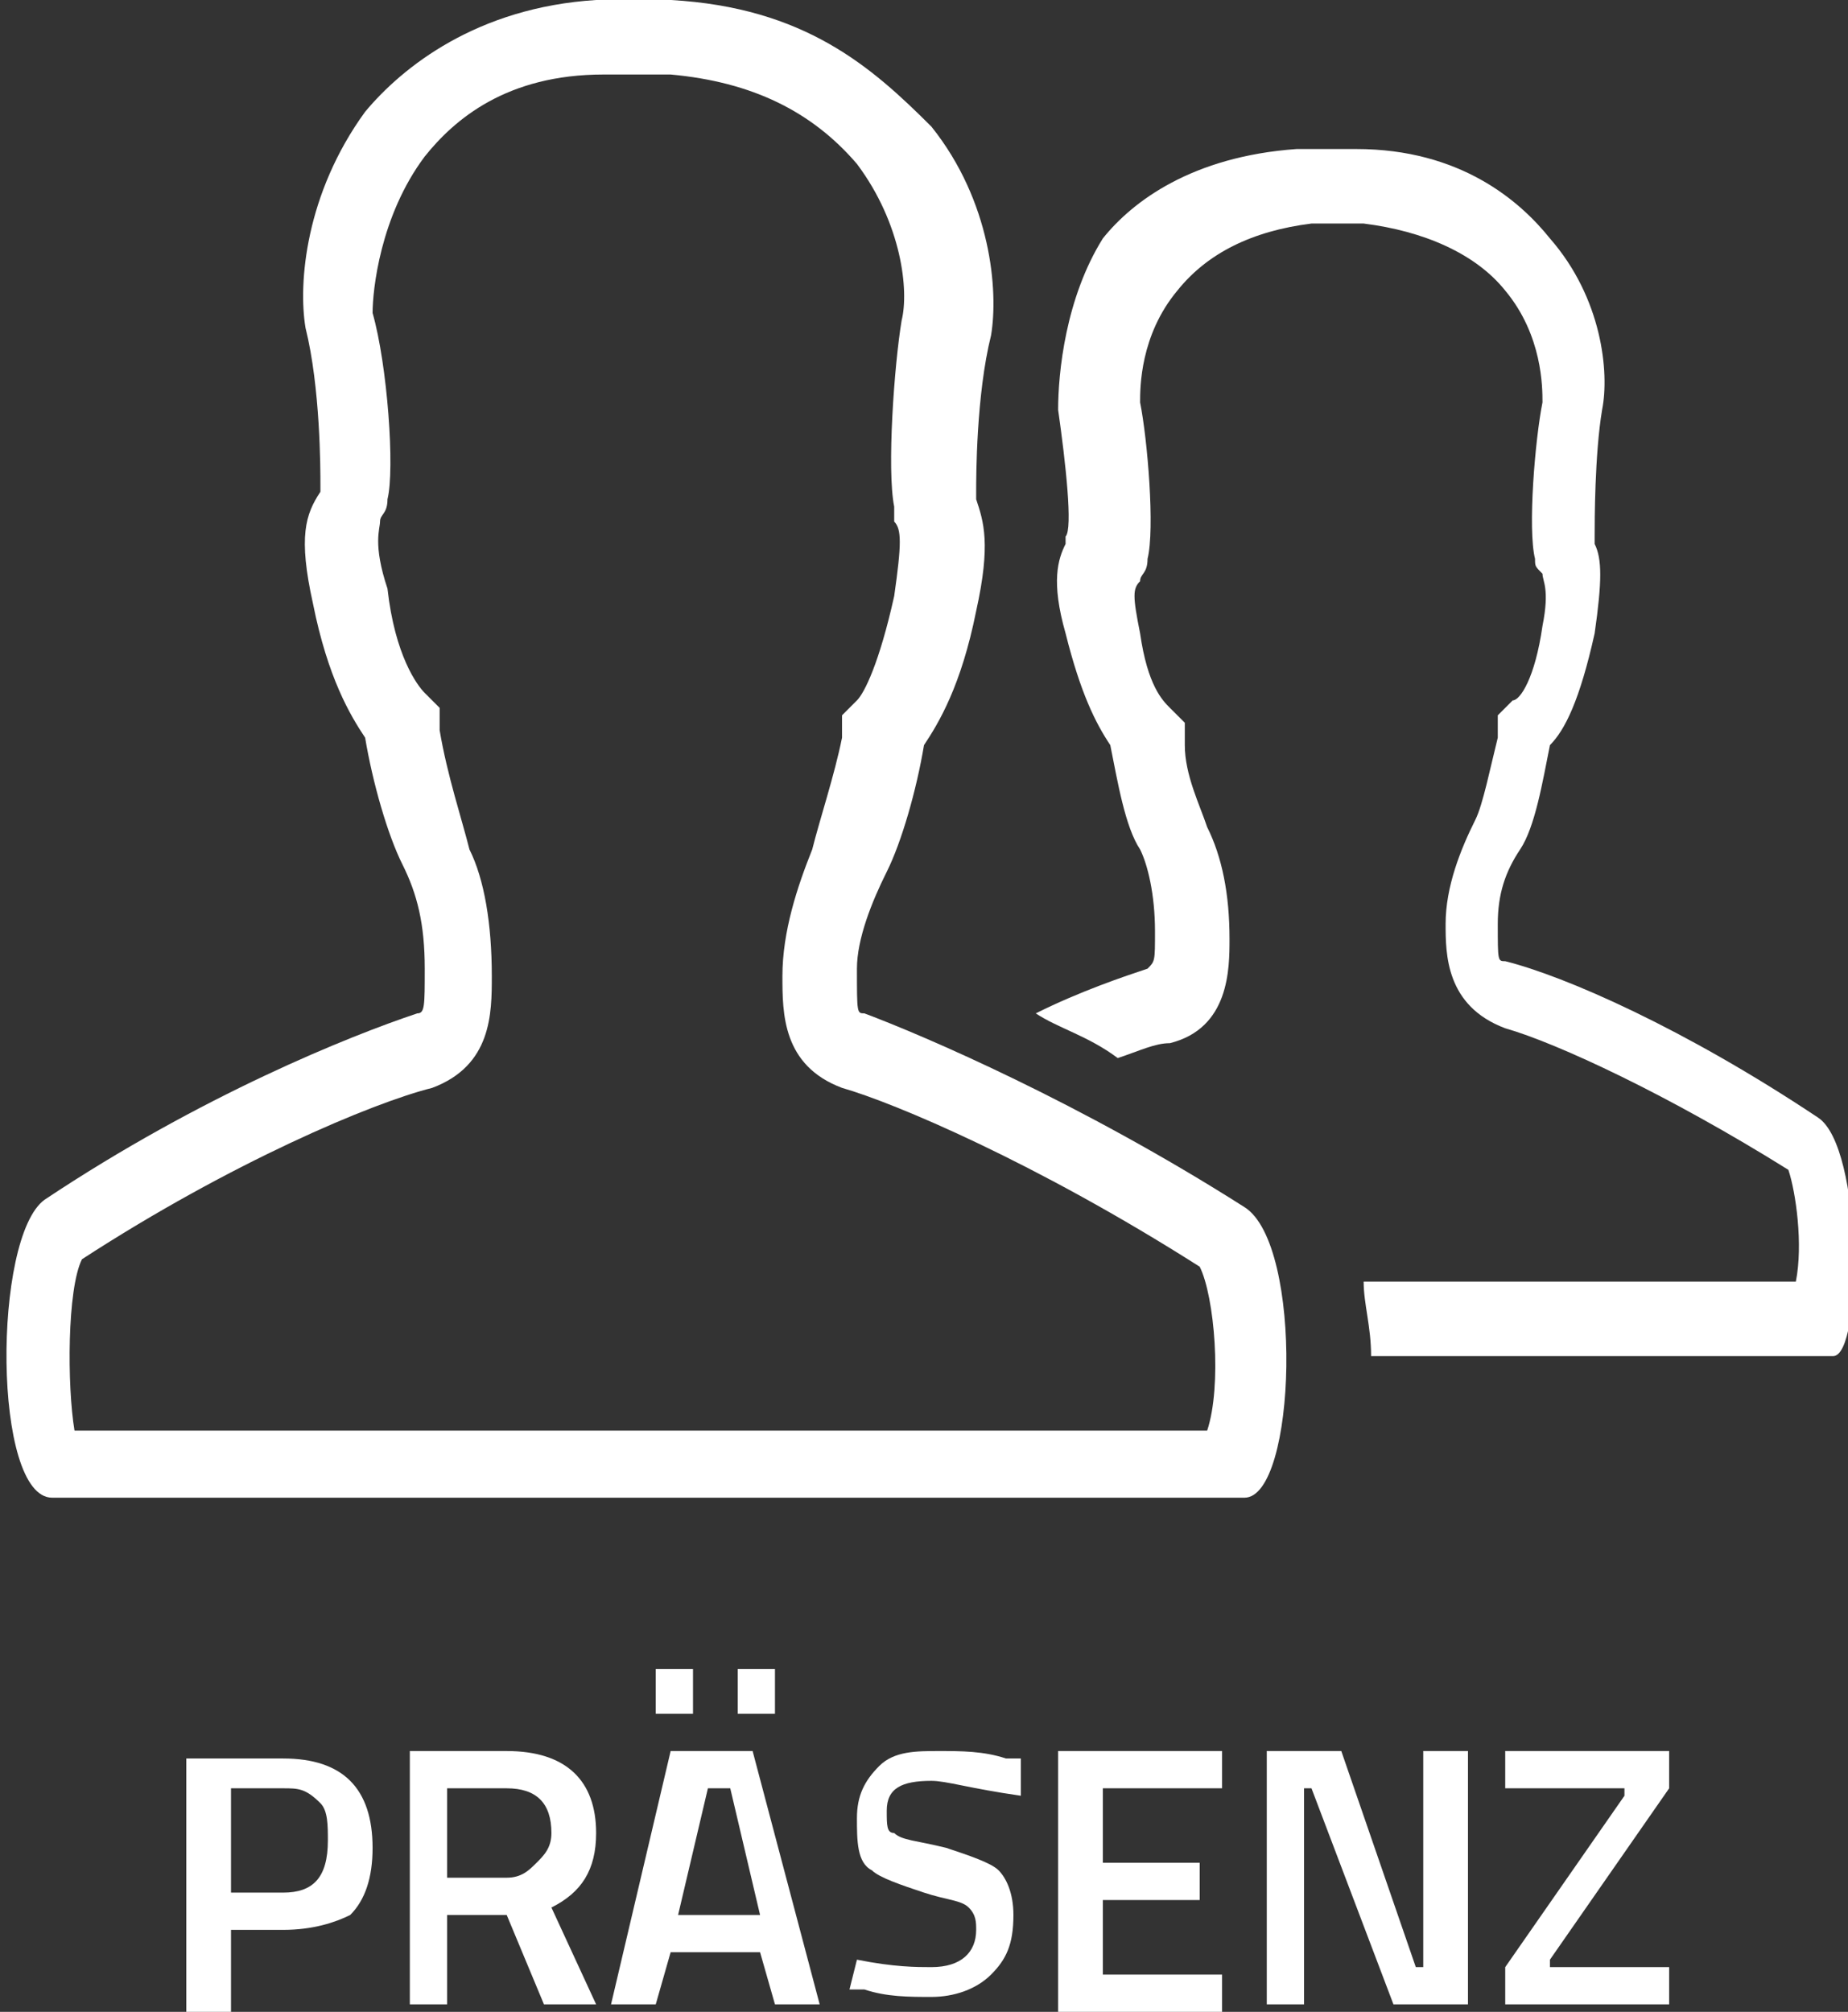 <?xml version="1.0" encoding="utf-8"?>
<!-- Generator: Adobe Illustrator 26.0.3, SVG Export Plug-In . SVG Version: 6.00 Build 0)  -->
<svg version="1.1" id="Ebene_1" xmlns="http://www.w3.org/2000/svg" xmlns:xlink="http://www.w3.org/1999/xlink" x="0px" y="0px"
	 viewBox="0 0 24.8 27" style="enable-background:new 0 0 24.8 27;" xml:space="preserve">
<rect x="0" y="0" width="24.8" height="27" fill="#333333" stroke="none"/>
<style type="text/css">
	.st0{display:none;}
	.st1{display:inline;}
	.st2{fill:#FFFFFF;}
</style>
<g class="st0">
	<path class="st1" d="M24.9,19V1h-25v18h12v4h-4v1h9v-1h-4v-4H24.9z M0.9,2h23v16h-23V2z"/>
</g>
<g class="st0">
	<path class="st1" d="M12.4,15c0.3,0,0.5,0.2,0.5,0.5S12.7,16,12.4,16c-0.3,0-0.5-0.2-0.5-0.5S12.1,15,12.4,15 M12.4,14
		c-0.8,0-1.5,0.7-1.5,1.5s0.7,1.5,1.5,1.5c0.8,0,1.5-0.7,1.5-1.5S13.2,14,12.4,14L12.4,14z"/>
</g>
<g>
	<g>
		<path class="st2" d="M9,1c1.1,0.1,1.9,0.5,2.5,1.2c0.6,0.8,0.7,1.7,0.6,2.1C12,4.9,11.9,6.3,12,6.8C12,6.8,12,6.9,12,7
			c0.1,0.1,0.1,0.3,0,1c-0.2,0.9-0.4,1.3-0.5,1.4l-0.2,0.2l0,0.3c-0.1,0.5-0.3,1.1-0.4,1.5c-0.2,0.5-0.4,1.1-0.4,1.7
			c0,0.5,0,1.2,0.8,1.5c0.7,0.2,2.6,1,4.8,2.4c0.2,0.4,0.3,1.6,0.1,2.2H1c-0.1-0.6-0.1-1.9,0.1-2.3c2-1.3,3.9-2.1,4.7-2.3
			c0.8-0.3,0.8-1,0.8-1.5c0-0.7-0.1-1.3-0.3-1.7C6.2,11,6,10.4,5.9,9.8l0-0.3L5.7,9.3C5.6,9.2,5.3,8.8,5.2,7.9C5,7.3,5.1,7.1,5.1,7
			c0-0.1,0.1-0.1,0.1-0.3c0.1-0.4,0-1.8-0.2-2.5C5,3.9,5.1,2.9,5.7,2.1C6.1,1.6,6.8,1,8.1,1L9,1 M9,0l-1,0C6.4,0.1,5.4,0.9,4.9,1.5
			C4.1,2.6,4,3.8,4.1,4.4c0.2,0.8,0.2,1.9,0.2,2.1c0,0,0,0.1,0,0.1C4.1,6.9,4,7.2,4.2,8.1c0.2,1,0.5,1.5,0.7,1.8
			c0.1,0.6,0.3,1.3,0.5,1.7C5.6,12,5.7,12.4,5.7,13c0,0.5,0,0.6-0.1,0.6c-0.9,0.3-2.9,1.1-5,2.5c-0.7,0.5-0.7,4,0.1,4
			c3.7,0,9.1,0,16,0c0.7,0,0.8-3.4,0-3.9c-2.2-1.4-4.3-2.3-5.1-2.6c-0.1,0-0.1,0-0.1-0.6c0-0.4,0.2-0.9,0.4-1.3
			c0.2-0.4,0.4-1.1,0.5-1.7c0.2-0.3,0.5-0.8,0.7-1.8c0.2-0.9,0.1-1.2,0-1.5c0,0,0-0.1,0-0.1c0-0.2,0-1.3,0.2-2.1
			c0.1-0.6,0-1.8-0.8-2.8C11.7,0.9,10.8,0.1,9,0L9,0z"/>
	</g>
	<g>
		<g>
			<path class="st2" d="M24.4,15c-1.8-1.2-3.4-1.9-4.2-2.1c-0.1,0-0.1,0-0.1-0.5c0-0.4,0.1-0.7,0.3-1c0.2-0.3,0.3-0.9,0.4-1.4
				c0.2-0.2,0.4-0.6,0.6-1.5c0.1-0.7,0.1-1,0-1.2c0,0,0-0.1,0-0.1c0-0.2,0-1.1,0.1-1.7c0.1-0.5,0-1.5-0.7-2.3
				c-0.4-0.5-1.2-1.2-2.6-1.2l-0.8,0c-1.4,0.1-2.2,0.7-2.6,1.2C14.3,4,14.2,5,14.2,5.5c0.1,0.7,0.2,1.6,0.1,1.7c0,0,0,0.1,0,0.1
				c-0.1,0.2-0.2,0.5,0,1.2c0.2,0.8,0.4,1.2,0.6,1.5c0.1,0.5,0.2,1.1,0.4,1.4c0.1,0.2,0.2,0.6,0.2,1.1c0,0.4,0,0.4-0.1,0.5
				c-0.3,0.1-0.9,0.3-1.5,0.6c0.3,0.2,0.7,0.3,1.1,0.6c0.3-0.1,0.5-0.2,0.7-0.2c0.8-0.2,0.8-1,0.8-1.4c0-0.6-0.1-1.1-0.3-1.5
				c-0.1-0.3-0.3-0.7-0.3-1.1l0-0.3l-0.2-0.2c-0.1-0.1-0.3-0.3-0.4-1c-0.1-0.5-0.1-0.6,0-0.7c0-0.1,0.1-0.1,0.1-0.3
				c0.1-0.4,0-1.6-0.1-2.1c0-0.2,0-0.9,0.5-1.5c0.4-0.5,1-0.8,1.8-0.9l0.7,0c0.8,0.1,1.5,0.4,1.9,0.9c0.5,0.6,0.5,1.3,0.5,1.5
				c-0.1,0.5-0.2,1.7-0.1,2.1c0,0.1,0,0.1,0.1,0.2c0,0.1,0.1,0.2,0,0.7c-0.1,0.7-0.3,1-0.4,1l-0.2,0.2l0,0.3
				c-0.1,0.4-0.2,0.9-0.3,1.1c-0.2,0.4-0.4,0.9-0.4,1.4c0,0.4,0,1.1,0.8,1.4c0.7,0.2,2.2,0.9,3.8,1.9c0.1,0.3,0.2,1,0.1,1.5h-5.8
				c0,0.3,0.1,0.6,0.1,1c1.9,0,3.9,0,6.2,0C25,18.2,25,15.4,24.4,15z"/>
		</g>
	</g>
</g>
<g>
	<path class="st2" d="M3.8,25.9H3.1v1.1H2.5v-3.4h1.3c0.8,0,1.2,0.4,1.2,1.2c0,0.4-0.1,0.7-0.3,0.9C4.5,25.8,4.2,25.9,3.8,25.9z
		 M3.1,25.4h0.7c0.4,0,0.6-0.2,0.6-0.7c0-0.2,0-0.4-0.1-0.5C4.1,24,4,24,3.8,24H3.1V25.4z"/>
	<path class="st2" d="M6,25.7v1.2H5.5v-3.4h1.3c0.8,0,1.2,0.4,1.2,1.1c0,0.5-0.2,0.8-0.6,1l0.6,1.3H7.3l-0.5-1.2H6z M7.4,24.6
		c0-0.4-0.2-0.6-0.6-0.6H6v1.2h0.8c0.2,0,0.3-0.1,0.4-0.2S7.4,24.8,7.4,24.6z"/>
	<path class="st2" d="M8.2,26.9l0.8-3.4h1.1l0.9,3.4h-0.6l-0.2-0.7H9l-0.2,0.7H8.2z M8.8,23v-0.6h0.5V23H8.8z M9.5,24l-0.4,1.7h1.1
		L9.8,24H9.5z M9.9,23v-0.6h0.5V23H9.9z"/>
	<path class="st2" d="M12.5,23.9c-0.4,0-0.6,0.1-0.6,0.4c0,0.2,0,0.3,0.1,0.3c0.1,0.1,0.3,0.1,0.7,0.2c0.3,0.1,0.6,0.2,0.7,0.3
		c0.1,0.1,0.2,0.3,0.2,0.6c0,0.4-0.1,0.6-0.3,0.8c-0.2,0.2-0.5,0.3-0.8,0.3c-0.3,0-0.6,0-0.9-0.1l-0.2,0l0.1-0.4
		c0.5,0.1,0.8,0.1,1,0.1c0.4,0,0.6-0.2,0.6-0.5c0-0.1,0-0.2-0.1-0.3c-0.1-0.1-0.3-0.1-0.6-0.2s-0.6-0.2-0.7-0.3
		c-0.2-0.1-0.2-0.4-0.2-0.7c0-0.3,0.1-0.5,0.3-0.7c0.2-0.2,0.5-0.2,0.8-0.2c0.3,0,0.6,0,0.9,0.1l0.2,0l0,0.5
		C13,24,12.7,23.9,12.5,23.9z"/>
	<path class="st2" d="M14.2,26.9v-3.4h2.2V24h-1.6v1h1.3v0.5h-1.3v1h1.6v0.5H14.2z"/>
	<path class="st2" d="M17,26.9v-3.4h1l1,2.9h0.1v-2.9h0.6v3.4h-1L17.6,24h-0.1v2.9H17z"/>
	<path class="st2" d="M20.2,24v-0.5h2.2V24l-1.6,2.3v0.1h1.6v0.5h-2.2v-0.5l1.6-2.3V24H20.2z"/>
</g>
</svg>
